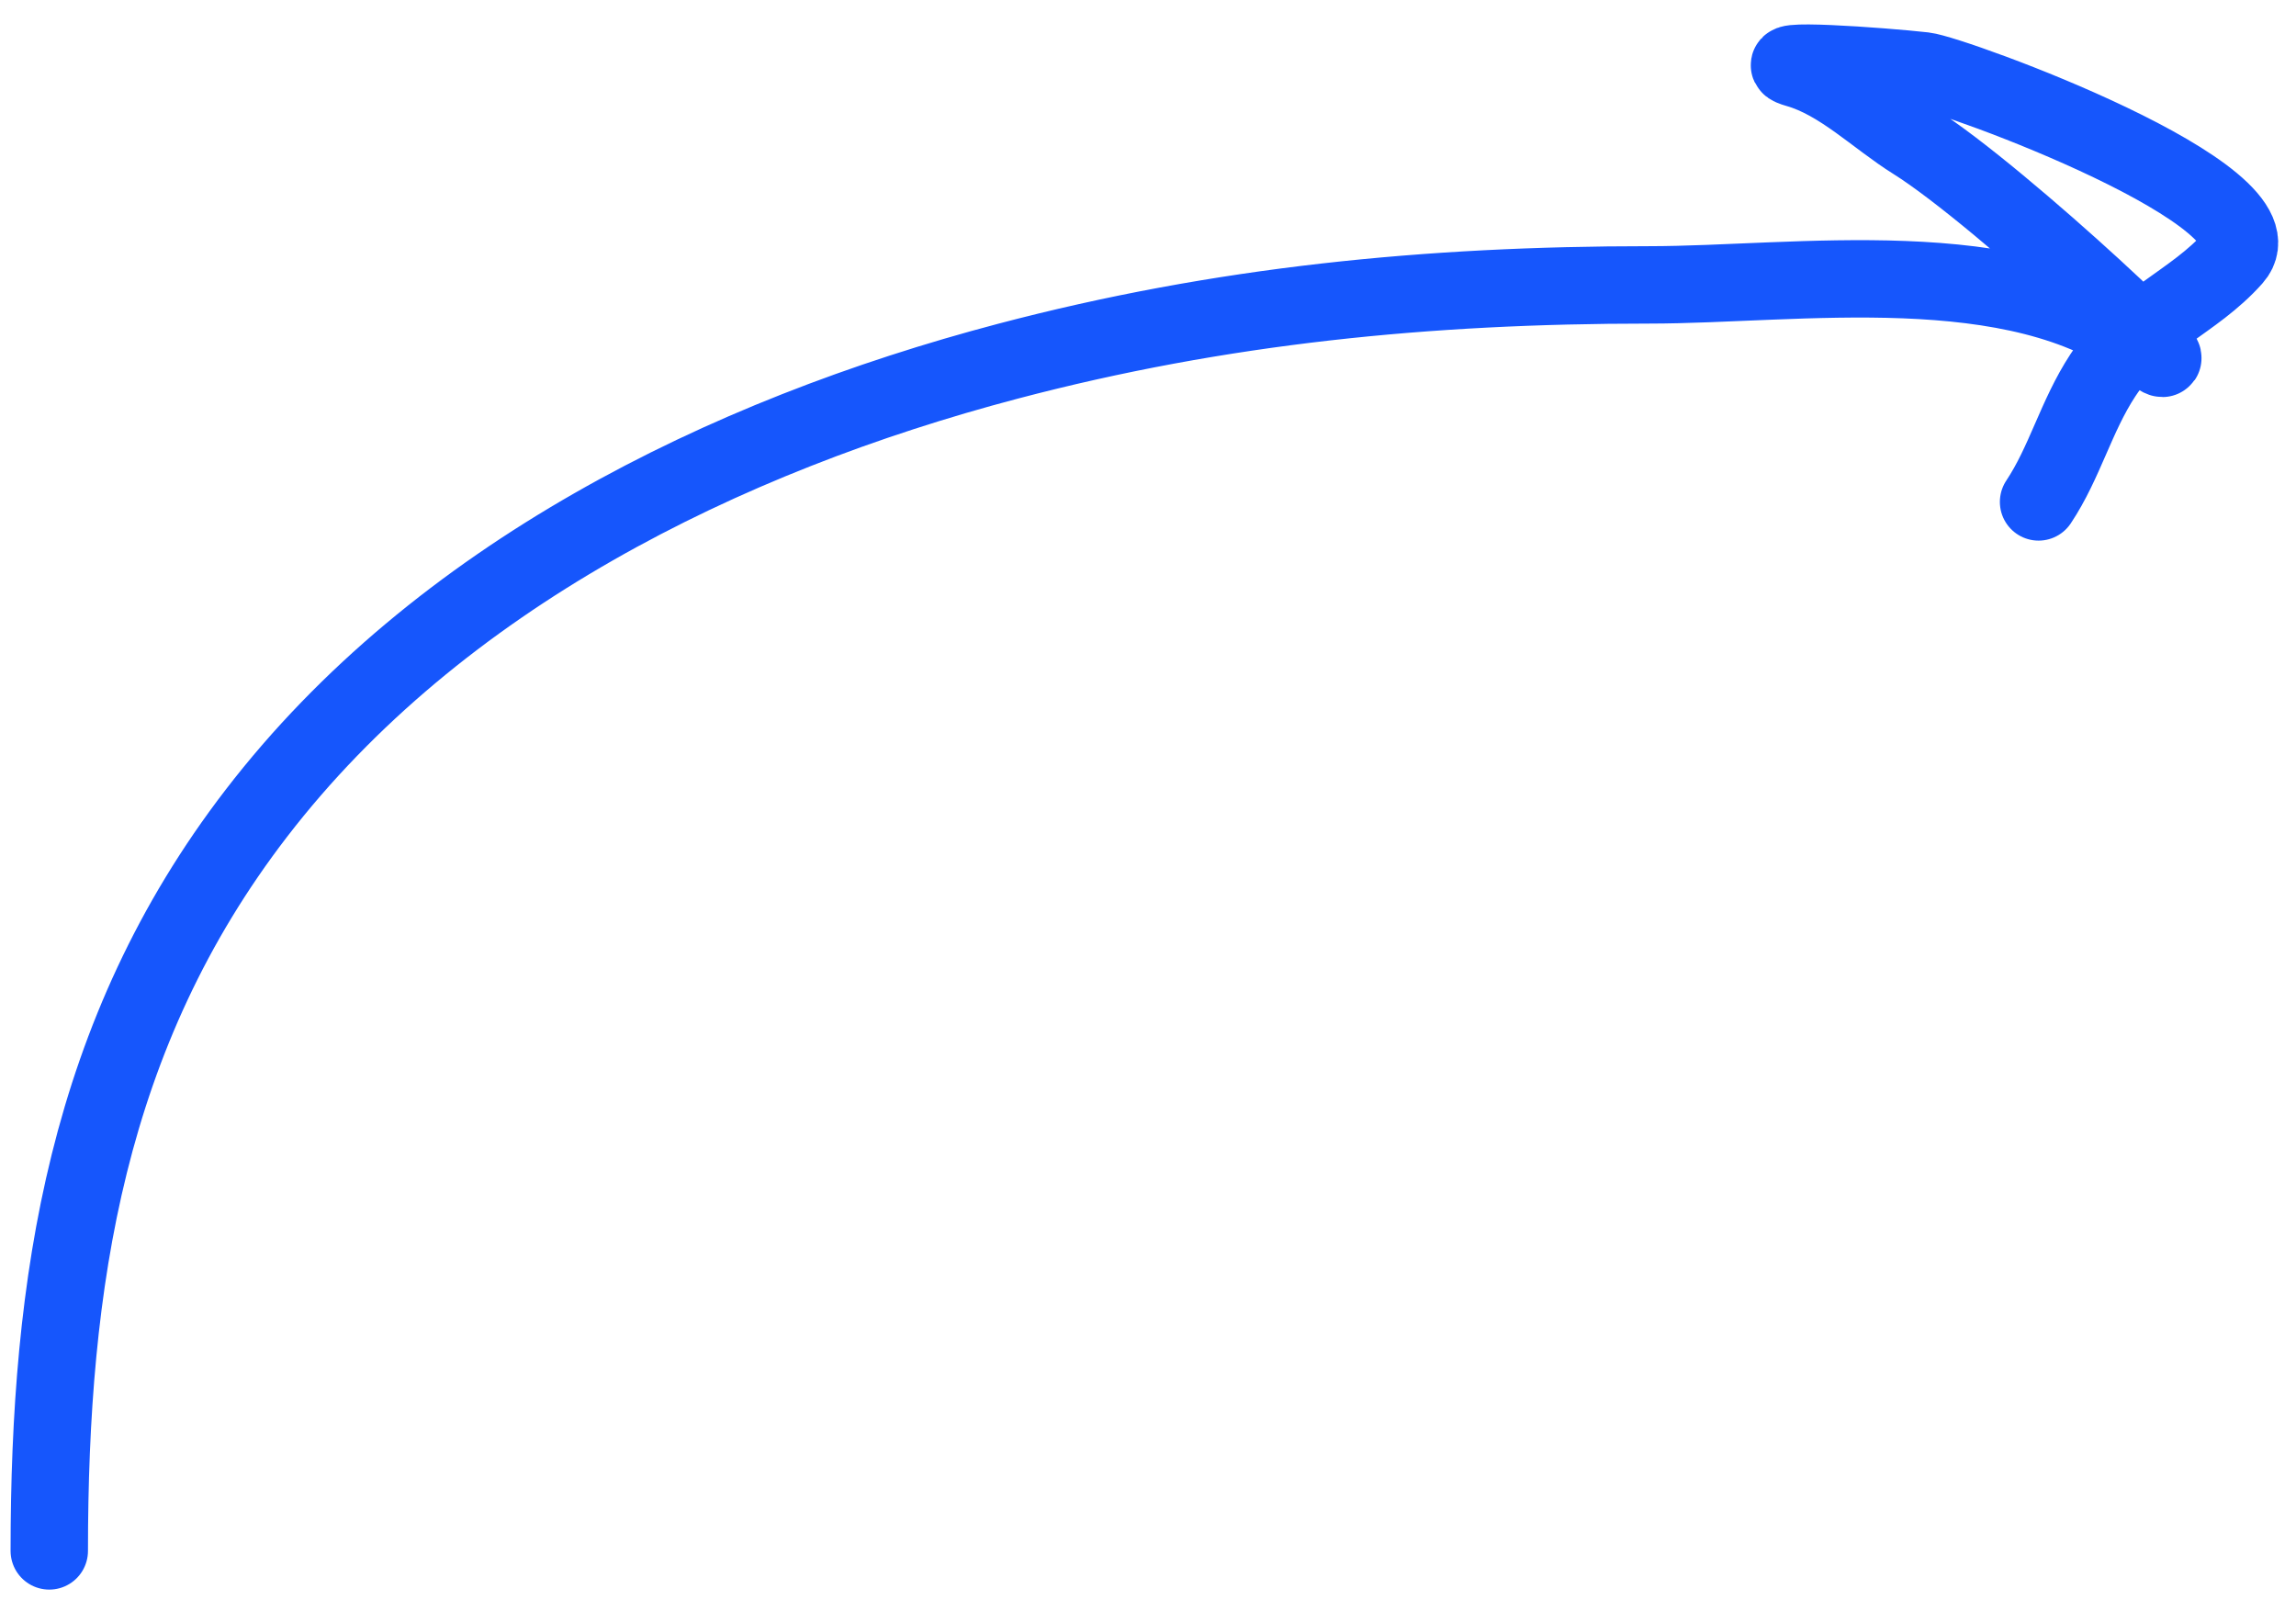 <?xml version="1.0" encoding="UTF-8"?> <svg xmlns="http://www.w3.org/2000/svg" width="89" height="62" viewBox="0 0 89 62" fill="none"> <path d="M1.91 60.112C1.91 49.678 3.37 40.058 9.933 31.527C16.98 22.365 28.059 16.903 39.063 14.002C47.323 11.824 55.375 11.042 63.91 11.042C69.684 11.042 78.137 9.697 83.149 13.457C86.349 15.856 77.583 7.593 74.192 5.473C72.743 4.568 71.342 3.145 69.674 2.669C68.101 2.219 72.956 2.563 74.581 2.747C75.706 2.874 88.7 7.601 86.576 9.99C85.01 11.752 82.959 12.345 81.513 14.547C80.472 16.133 80.041 17.924 79.021 19.454" stroke="#1656FC" stroke-width="3" stroke-linecap="round"></path> </svg> 